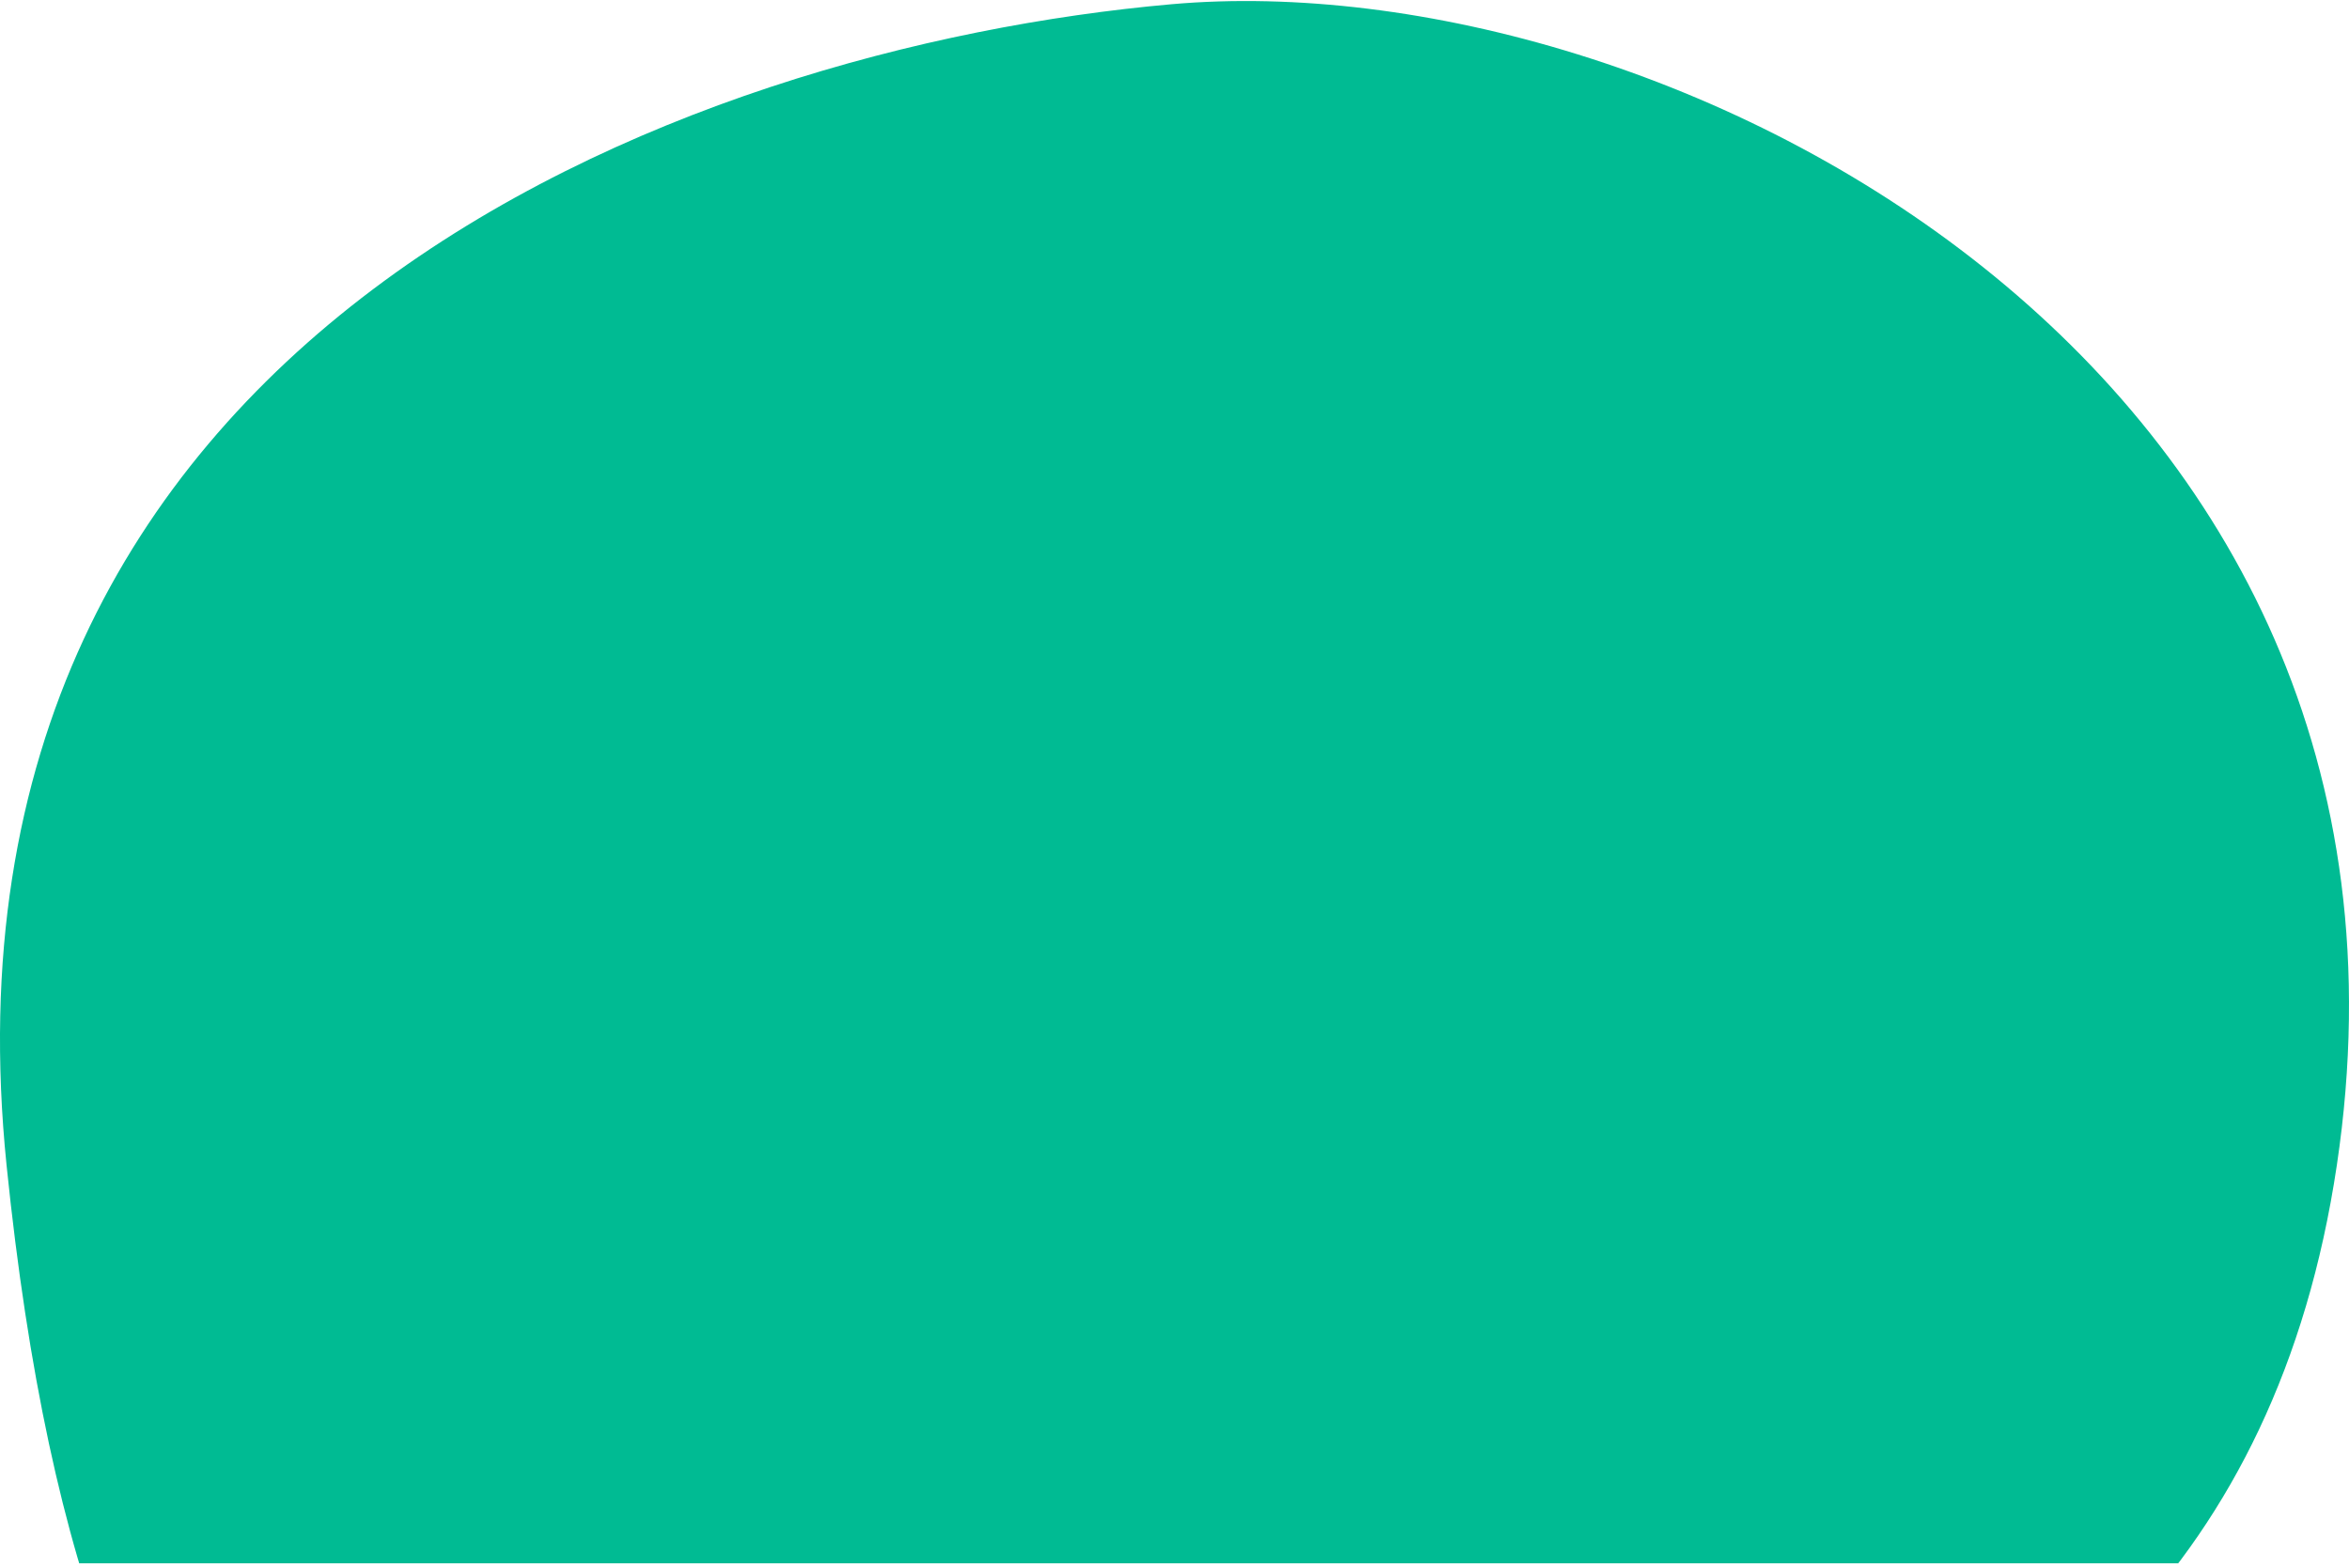 <?xml version="1.0" encoding="UTF-8"?> <svg xmlns="http://www.w3.org/2000/svg" width="442" height="295" viewBox="0 0 442 295" fill="none"> <g clip-path="url(#clip0_15_4)"> <path d="M439.711 219.282C417.16 370.315 254.408 365.466 165.121 379.363C75.834 393.261 17.217 375.686 1.235 219.282C-14.747 62.879 127.979 8.959 220.474 0.793C312.968 -7.372 462.262 68.25 439.711 219.282Z" fill="#00BB93"></path> </g> <defs> <clipPath id="clip0_15_4"> <rect width="442" height="294" fill="white" transform="translate(0 0.195)"></rect> </clipPath> </defs> </svg> 